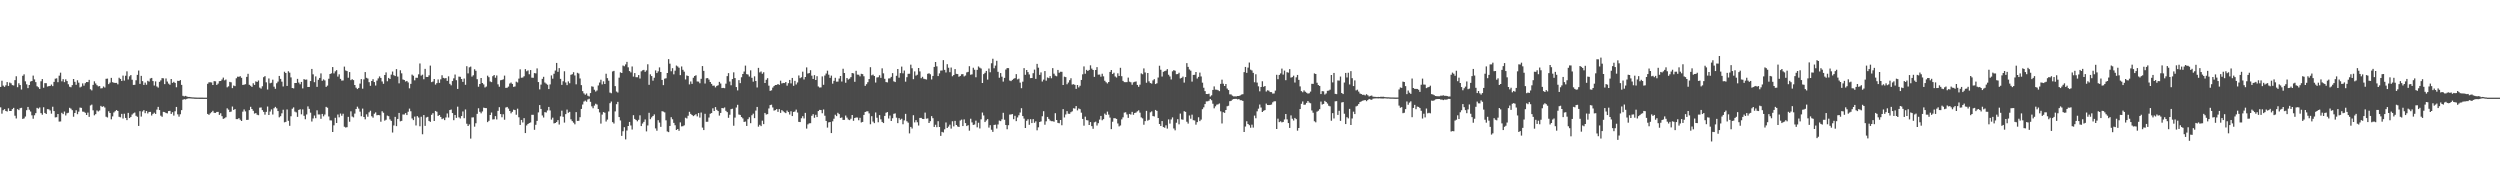 <?xml version="1.0" encoding="UTF-8"?>
<svg xmlns="http://www.w3.org/2000/svg" width="1920" height="150">
  <path d="M0 66.782h1v15.625H0zM1 62.001h1v25.278H1zM2 65.719h1v18.916H2zM3 66.732h1v17.096H3zM4 65.542h1v19.683H4zM5 63.016h1v22.648H5zM6 66.009h1v17.189H6zM7 63.396h1v21.834H7zM8 64.004h1v21.242H8zM9 65.380h1v18.435H9zM10 65.652h1v17.214H10zM11 61.551h1v27.343H11zM12 58.560h1v32.420H12zM13 66.977h1v16.822H13zM14 63.943h1v20.624H14zM15 65.343h1v17.729H15zM16 68.754h1v14.042H16zM17 58.202h1v33.131H17zM18 57.108h1v33.842H18zM19 62.467h1v27.052H19zM20 64.762h1v19.870H20zM21 67.694h1v14.420H21zM22 65.294h1v18.982H22zM23 62.595h1v23.086H23zM24 62.205h1v26.351H24zM25 58.074h1v33.134H25zM26 60.966h1v27.559H26zM27 63.097h1v23.800H27zM28 66.246h1v16.598H28zM29 67.006h1v16.429H29zM30 68.311h1v14.245H30zM31 62.401h1v24.509H31zM32 60.724h1v27.409H32zM33 67.373h1v15.008H33zM34 63.852h1v22.902H34zM35 63.886h1v23.642H35zM36 66.442h1v17.360H36zM37 66.157h1v17.794H37zM38 65.980h1v18.878H38zM39 64.902h1v22.420H39zM40 66.129h1v15.862H40zM41 62.880h1v22.416H41zM42 60.397h1v29.761H42zM43 60.179h1v29.855H43zM44 63.104h1v24.471H44zM45 58.101h1v35.280H45zM46 55.793h1v37.515H46zM47 62.460h1v24.153H47zM48 60.793h1v26.866H48zM49 63.065h1v22.591H49zM50 60.951h1v27.730H50zM51 62.242h1v24.747H51zM52 64.691h1v21.884H52zM53 66.637h1v16.166H53zM54 67.010h1v16.443H54zM55 65.405h1v19.220H55zM56 60.684h1v28.981H56zM57 62.800h1v24.003H57zM58 65.151h1v19.516H58zM59 61.630h1v26.092H59zM60 63.514h1v22.266H60zM61 67.102h1v15.514H61zM62 66.524h1v16.292H62zM63 64.045h1v21.661H63zM64 65.780h1v20.092H64zM65 63.905h1v22.746H65zM66 63.000h1v25.342H66zM67 63.059h1v23.428H67zM68 61.355h1v28.380H68zM69 68.537h1v12.455H69zM70 69.415h1v10.916H70zM71 65.168h1v19.557H71zM72 62.444h1v26.128H72zM73 64.080h1v23.557H73zM74 65.450h1v19.407H74zM75 66.343h1v19.239H75zM76 66.115h1v18.735H76zM77 67.886h1v13.433H77zM78 67.744h1v14.356H78zM79 66.394h1v15.194H79zM80 67.228h1v15.363H80zM81 60.495h1v29.143H81zM82 60.350h1v29.868H82zM83 64.608h1v20.840H83zM84 63.446h1v23.315H84zM85 59.790h1v31.834H85zM86 63.153h1v26.227H86zM87 63.560h1v22.811H87zM88 63.701h1v21.698H88zM89 63.621h1v20.854H89zM90 64.758h1v20.480H90zM91 59.698h1v30.023H91zM92 60.602h1v29.493H92zM93 62.173h1v25.261H93zM94 58.047h1v32.960H94zM95 61.902h1v25.468H95zM96 58.155h1v32.402H96zM97 54.778h1v37.489H97zM98 61.005h1v25.655H98zM99 58.624h1v32.051H99zM100 57.637h1v32.163H100zM101 61.214h1v26.749H101zM102 65.253h1v21.804H102zM103 65.109h1v21.312H103zM104 61.661h1v27.270H104zM105 57.493h1v32.215H105zM106 54.147h1v42.552H106zM107 64.423h1v20.994H107zM108 58.270h1v31.260H108zM109 62.288h1v23.312H109zM110 65.229h1v19.360H110zM111 63.447h1v23.492H111zM112 65.091h1v20.134H112zM113 62.046h1v25.083H113zM114 62.683h1v23.284H114zM115 60.256h1v25.653H115zM116 59.835h1v28.879H116zM117 62.252h1v25.201H117zM118 65.696h1v20.821H118zM119 62.490h1v25.020H119zM120 66.412h1v17.776H120zM121 67.289h1v14.782H121zM122 62.876h1v21.661H122zM123 61.767h1v27.082H123zM124 60.002h1v29.676H124zM125 60.170h1v25.765H125zM126 64.630h1v21.493H126zM127 60.266h1v26.550H127zM128 62.595h1v24.485H128zM129 64.199h1v21.084H129zM130 65.075h1v20.077H130zM131 60.657h1v26.820H131zM132 63.665h1v22.515H132zM133 62.818h1v25.941H133zM134 63.682h1v21.759H134zM135 67.026h1v15.085H135zM136 62.031h1v25.766H136zM137 62.219h1v27.401H137zM138 61.509h1v26.234H138zM139 65.203h1v19.360H139zM140 73.564h1v3.056H140zM141 74.021h1v2.112H141zM142 73.605h1v2.793H142zM143 74.066h1v1.878H143zM144 74.446h1v1.122H144zM145 74.427h1v1.129H145zM146 74.603h1v1.000H146zM147 74.735h1v1.000H147zM148 74.798h1v1.000H148zM149 74.876h1v1.000H149zM150 74.912h1v1.000H150zM151 74.942h1v1.000H151zM152 74.955h1v1.000H152zM153 74.957h1v1.000H153zM154 74.964h1v1.000H154zM155 74.978h1v1.000H155zM156 74.984h1v1.000H156zM157 74.986h1v1.000H157zM158 74.988h1v1.000H158zM159 64.338h1v23.138H159zM160 63.237h1v24.972H160zM161 63.205h1v23.860H161zM162 63.348h1v22.816H162zM163 65.299h1v19.798H163zM164 62.301h1v24.321H164zM165 62.488h1v24.241H165zM166 65.214h1v20.775H166zM167 64.195h1v21.729H167zM168 62.306h1v25.924H168zM169 62.201h1v24.782H169zM170 61.099h1v28.151H170zM171 59.604h1v31.661H171zM172 61.685h1v29.135H172zM173 61.096h1v28.951H173zM174 67.069h1v16.130H174zM175 66.318h1v17.929H175zM176 62.887h1v23.190H176zM177 63.242h1v22.444H177zM178 67.687h1v14.139H178zM179 65.685h1v18.719H179zM180 66.141h1v17.602H180zM181 60.096h1v31.419H181zM182 58.904h1v32.583H182zM183 58.970h1v31.780H183zM184 58.532h1v33.399H184zM185 59.733h1v33.204H185zM186 65.254h1v20.511H186zM187 65.033h1v19.013H187zM188 64.675h1v20.885H188zM189 59.046h1v33.053H189zM190 56.693h1v35.290H190zM191 65.117h1v19.471H191zM192 65.821h1v16.181H192zM193 66.727h1v16.973H193zM194 63.962h1v21.147H194zM195 65.249h1v21.988H195zM196 62.512h1v24.344H196zM197 62.913h1v25.228H197zM198 61.810h1v26.642H198zM199 67.273h1v15.406H199zM200 68.041h1v14.517H200zM201 66.256h1v18.349H201zM202 59.282h1v26.613H202zM203 58.481h1v29.602H203zM204 63.211h1v22.702H204zM205 68.749h1v13.090H205zM206 60.271h1v28.039H206zM207 63.969h1v21.695H207zM208 63.538h1v20.469H208zM209 61.192h1v26.789H209zM210 66.536h1v16.590H210zM211 68.177h1v13.914H211zM212 63.957h1v19.266H212zM213 62.649h1v22.641H213zM214 58.326h1v31.787H214zM215 60.569h1v28.676H215zM216 62.696h1v24.358H216zM217 66.420h1v17.855H217zM218 55.088h1v38.858H218zM219 56.046h1v37.546H219zM220 66.000h1v18.079H220zM221 54.726h1v38.047H221zM222 55.803h1v40.822H222zM223 59.445h1v29.838H223zM224 67.580h1v15.913H224zM225 67.873h1v14.595H225zM226 63.757h1v21.958H226zM227 63.745h1v22.553H227zM228 60.550h1v29.195H228zM229 63.405h1v21.036H229zM230 64.739h1v19.192H230zM231 62.925h1v24.903H231zM232 67.910h1v16.116H232zM233 60.787h1v28.164H233zM234 61.217h1v30.403H234zM235 61.085h1v26.835H235zM236 66.811h1v14.897H236zM237 66.781h1v16.828H237zM238 62.279h1v24.253H238zM239 52.954h1v40.410H239zM240 57.111h1v33.847H240zM241 63.152h1v25.553H241zM242 58.649h1v32.144H242zM243 66.730h1v18.022H243zM244 61.281h1v26.639H244zM245 59.865h1v28.038H245zM246 56.349h1v34.885H246zM247 62.048h1v25.428H247zM248 60.960h1v28.367H248zM249 61.726h1v26.252H249zM250 66.705h1v15.369H250zM251 65.741h1v16.974H251zM252 60.455h1v28.998H252zM253 56.840h1v35.588H253zM254 56.328h1v36.199H254zM255 51.525h1v49.840H255zM256 56.375h1v39.876H256zM257 54.774h1v35.689H257zM258 53.858h1v40.609H258zM259 58.805h1v29.160H259zM260 57.089h1v33.036H260zM261 60.571h1v26.615H261zM262 61.888h1v26.987H262zM263 61.821h1v25.531H263zM264 51.169h1v46.181H264zM265 54.140h1v43.829H265zM266 54.586h1v43.127H266zM267 59.690h1v30.087H267zM268 55.371h1v38.125H268zM269 61.561h1v23.919H269zM270 60.834h1v28.647H270zM271 61.551h1v28.606H271zM272 65.296h1v21.925H272zM273 67.312h1v16.418H273zM274 68.392h1v13.548H274zM275 67.545h1v15.882H275zM276 64.222h1v21.528H276zM277 60.786h1v28.486H277zM278 68.120h1v15.275H278zM279 60.989h1v28.843H279zM280 55.331h1v36.321H280zM281 59.726h1v28.102H281zM282 60.309h1v29.360H282zM283 63.123h1v23.134H283zM284 65.903h1v19.146H284zM285 62.231h1v27.051H285zM286 60.829h1v29.533H286zM287 63.050h1v24.274H287zM288 65.690h1v20.614H288zM289 61.891h1v26.625H289zM290 60.228h1v28.086H290zM291 58.679h1v29.825H291zM292 59.873h1v33.593H292zM293 62.544h1v22.931H293zM294 64.344h1v22.254H294zM295 57.585h1v35.087H295zM296 55.584h1v36.376H296zM297 62.436h1v26.355H297zM298 59.854h1v29.379H298zM299 60.660h1v31.025H299zM300 57.297h1v35.514H300zM301 54.928h1v46.883H301zM302 57.743h1v38.629H302zM303 58.435h1v31.295H303zM304 53.111h1v43.740H304zM305 58.852h1v32.468H305zM306 64.018h1v22.726H306zM307 53.939h1v39.255H307zM308 56.331h1v36.479H308zM309 61.008h1v26.882H309zM310 61.421h1v26.563H310zM311 62.631h1v24.239H311zM312 62.177h1v26.210H312zM313 63.319h1v22.496H313zM314 67.850h1v15.544H314zM315 64.400h1v21.063H315zM316 57.270h1v33.707H316zM317 58.171h1v34.069H317zM318 61.718h1v27.828H318zM319 59.707h1v36.664H319zM320 59.729h1v29.472H320zM321 57.111h1v33.181H321zM322 48.749h1v48.209H322zM323 58.063h1v31.599H323zM324 57.340h1v45.783H324zM325 60.896h1v27.497H325zM326 52.874h1v43.809H326zM327 59.107h1v31.120H327zM328 59.151h1v30.593H328zM329 57.850h1v35.050H329zM330 50.404h1v43.213H330zM331 63.101h1v25.079H331zM332 62.627h1v24.307H332zM333 60.671h1v32.273H333zM334 64.968h1v20.250H334zM335 63.855h1v21.968H335zM336 61.028h1v28.012H336zM337 63.662h1v24.656H337zM338 60.924h1v28.872H338zM339 57.799h1v33.715H339zM340 59.811h1v31.045H340zM341 60.191h1v32.055H341zM342 59.976h1v30.252H342zM343 62.099h1v25.018H343zM344 58.618h1v31.643H344zM345 64.334h1v20.200H345zM346 65.522h1v18.580H346zM347 62.281h1v24.543H347zM348 60.168h1v32.153H348zM349 57.263h1v31.073H349zM350 61.578h1v28.952H350zM351 68.324h1v13.576H351zM352 58.832h1v31.302H352zM353 58.986h1v32.018H353zM354 60.650h1v28.481H354zM355 62.868h1v22.732H355zM356 60.323h1v30.466H356zM357 65.151h1v18.923H357zM358 50.846h1v44.188H358zM359 56.382h1v40.408H359zM360 51.733h1v43.798H360zM361 51.130h1v55.295H361zM362 58.810h1v31.408H362zM363 57.819h1v32.294H363zM364 53.194h1v44.106H364zM365 54.375h1v40.287H365zM366 60.832h1v26.593H366zM367 66.590h1v16.538H367zM368 64.519h1v21.339H368zM369 59.886h1v27.157H369zM370 63.732h1v21.896H370zM371 64.824h1v17.863H371zM372 67.175h1v15.794H372zM373 66.448h1v16.593H373zM374 58.133h1v35.653H374zM375 59.310h1v33.461H375zM376 62.552h1v25.792H376zM377 63.094h1v23.330H377zM378 58.522h1v33.223H378zM379 57.605h1v34.000H379zM380 59.705h1v29.484H380zM381 57.932h1v33.839H381zM382 64.791h1v20.350H382zM383 66.596h1v15.720H383zM384 61.636h1v25.955H384zM385 61.391h1v28.646H385zM386 60.913h1v26.825H386zM387 58.062h1v33.902H387zM388 67.494h1v15.108H388zM389 67.404h1v14.739H389zM390 66.506h1v16.915H390zM391 64.133h1v21.106H391zM392 63.408h1v23.627H392zM393 64.471h1v21.405H393zM394 66.713h1v17.504H394zM395 66.393h1v18.121H395zM396 62.700h1v25.405H396zM397 63.331h1v20.117H397zM398 60.379h1v29.693H398zM399 53.261h1v42.676H399zM400 59.687h1v32.408H400zM401 59.519h1v34.545H401zM402 58.587h1v32.121H402zM403 53.111h1v49.085H403zM404 54.739h1v41.601H404zM405 54.049h1v41.175H405zM406 57.054h1v37.456H406zM407 53.834h1v40.218H407zM408 59.647h1v28.545H408zM409 59.728h1v28.434H409zM410 56.124h1v43.544H410zM411 56.370h1v39.490H411zM412 52.539h1v40.263H412zM413 63.010h1v23.331H413zM414 68.660h1v12.048H414zM415 64.975h1v18.704H415zM416 60.570h1v28.118H416zM417 58.981h1v31.276H417zM418 63.411h1v22.725H418zM419 64.280h1v22.167H419zM420 65.094h1v19.743H420zM421 68.396h1v13.735H421zM422 64.813h1v20.001H422zM423 57.926h1v33.951H423zM424 60.406h1v29.951H424zM425 56.649h1v38.140H425zM426 54.164h1v40.288H426zM427 48.353h1v45.394H427zM428 55.143h1v37.137H428zM429 52.321h1v43.301H429zM430 60.562h1v28.779H430zM431 65.197h1v19.778H431zM432 62.395h1v27.294H432zM433 54.714h1v39.458H433zM434 63.355h1v24.296H434zM435 65.378h1v18.807H435zM436 62.538h1v24.033H436zM437 63.934h1v21.995H437zM438 57.464h1v34.162H438zM439 56.983h1v36.060H439zM440 55.464h1v38.763H440zM441 57.979h1v37.532H441zM442 64.759h1v21.380H442zM443 55.900h1v36.999H443zM444 56.487h1v36.300H444zM445 60.278h1v29.733H445zM446 65.363h1v18.299H446zM447 69.982h1v10.288H447zM448 71.707h1v6.262H448zM449 72.776h1v4.463H449zM450 71.782h1v6.344H450zM451 73.538h1v2.857H451zM452 74.083h1v1.730H452zM453 71.459h1v6.736H453zM454 66.328h1v15.348H454zM455 66.636h1v16.490H455zM456 68.907h1v12.178H456zM457 70.306h1v9.378H457zM458 69.461h1v10.824H458zM459 65.638h1v18.080H459zM460 63.363h1v22.979H460zM461 61.259h1v33.679H461zM462 64.821h1v23.173H462zM463 62.478h1v23.572H463zM464 64.531h1v22.039H464zM465 56.638h1v36.713H465zM466 60.019h1v31.852H466zM467 61.948h1v23.661H467zM468 71.142h1v8.091H468zM469 71.614h1v6.388H469zM470 54.903h1v38.902H470zM471 54.430h1v40.435H471zM472 66.130h1v19.437H472zM473 70.302h1v9.730H473zM474 71.092h1v7.151H474zM475 59.643h1v30.286H475zM476 55.550h1v36.991H476zM477 56.051h1v48.311H477zM478 50.318h1v50.518H478zM479 50.893h1v46.782H479zM480 49.441h1v57.642H480zM481 47.513h1v52.739H481zM482 51.686h1v45.066H482zM483 54.565h1v39.075H483zM484 55.608h1v40.772H484zM485 51.054h1v48.419H485zM486 58.825h1v29.648H486zM487 56.139h1v35.195H487zM488 59.276h1v32.904H488zM489 59.354h1v33.845H489zM490 57.645h1v34.369H490zM491 60.326h1v28.228H491zM492 54.803h1v42.009H492zM493 54.001h1v40.876H493zM494 53.671h1v39.915H494zM495 55.127h1v36.626H495zM496 54.066h1v46.832H496zM497 49.341h1v46.991H497zM498 65.110h1v21.535H498zM499 57.101h1v34.449H499zM500 58.424h1v31.741H500zM501 61.936h1v27.156H501zM502 59.720h1v28.125H502zM503 54.074h1v44.543H503zM504 56.137h1v44.264H504zM505 54.786h1v37.507H505zM506 51.775h1v42.392H506zM507 55.308h1v42.111H507zM508 61.381h1v24.042H508zM509 65.372h1v20.321H509zM510 60.404h1v25.895H510zM511 60.118h1v32.312H511zM512 56.053h1v44.917H512zM513 45.421h1v56.044H513zM514 48.884h1v47.819H514zM515 54.755h1v35.263H515zM516 52.365h1v39.256H516zM517 57.090h1v37.257H517zM518 54.263h1v41.922H518zM519 50.347h1v49.490H519zM520 51.039h1v48.030H520zM521 52.002h1v48.440H521zM522 57.685h1v36.339H522zM523 51.024h1v46.069H523zM524 53.588h1v43.309H524zM525 55.051h1v41.214H525zM526 61.011h1v29.408H526zM527 57.951h1v33.047H527zM528 58.378h1v30.518H528zM529 64.802h1v21.040H529zM530 62.590h1v24.844H530zM531 64.434h1v23.876H531zM532 59.677h1v29.509H532zM533 58.359h1v30.188H533zM534 57.810h1v29.916H534zM535 62.557h1v26.854H535zM536 62.672h1v24.144H536zM537 63.951h1v26.370H537zM538 60.499h1v25.934H538zM539 50.749h1v47.227H539zM540 54.427h1v45.450H540zM541 64.127h1v23.281H541zM542 60.102h1v33.432H542zM543 59.938h1v33.544H543zM544 61.149h1v29.124H544zM545 62.962h1v24.384H545zM546 64.398h1v22.433H546zM547 65.833h1v17.392H547zM548 65.717h1v19.555H548zM549 67.098h1v15.137H549zM550 66.010h1v18.306H550zM551 65.481h1v19.798H551zM552 62.870h1v25.926H552zM553 64.169h1v22.569H553zM554 67.633h1v15.320H554zM555 67.493h1v15.687H555zM556 67.741h1v14.787H556zM557 64.234h1v20.884H557zM558 58.476h1v27.617H558zM559 56.168h1v34.312H559zM560 62.598h1v25.527H560zM561 65.496h1v18.301H561zM562 60.710h1v22.811H562zM563 55.574h1v40.968H563zM564 59.974h1v30.349H564zM565 66.867h1v15.744H565zM566 69.408h1v11.090H566zM567 61.561h1v26.427H567zM568 63.849h1v24.403H568zM569 59.342h1v30.571H569zM570 56.823h1v34.109H570zM571 54.947h1v38.705H571zM572 50.379h1v42.939H572zM573 56.959h1v39.756H573zM574 57.217h1v34.323H574zM575 58.765h1v31.319H575zM576 53.995h1v40.624H576zM577 59.752h1v28.783H577zM578 62.731h1v24.554H578zM579 58.628h1v32.073H579zM580 62.196h1v22.766H580zM581 67.172h1v14.934H581zM582 52.110h1v45.176H582zM583 55.590h1v40.255H583zM584 54.878h1v41.977H584zM585 56.606h1v36.056H585zM586 55.479h1v39.865H586zM587 63.734h1v22.984H587zM588 61.271h1v26.679H588zM589 60.074h1v27.604H589zM590 65.781h1v17.504H590zM591 69.769h1v10.916H591zM592 69.360h1v11.034H592zM593 67.299h1v15.242H593zM594 66.092h1v18.860H594zM595 65.270h1v19.328H595zM596 65.210h1v18.530H596zM597 64.501h1v21.416H597zM598 65.184h1v18.628H598zM599 61.938h1v24.750H599zM600 64.076h1v20.500H600zM601 63.699h1v21.804H601zM602 63.773h1v22.481H602zM603 62.960h1v23.933H603zM604 65.802h1v19.142H604zM605 63.914h1v22.133H605zM606 61.399h1v26.566H606zM607 64.073h1v21.402H607zM608 59.831h1v29.318H608zM609 65.894h1v20.061H609zM610 62.095h1v23.576H610zM611 64.863h1v19.320H611zM612 63.338h1v23.084H612zM613 57.970h1v35.626H613zM614 60.082h1v33.674H614zM615 59.360h1v31.464H615zM616 55.034h1v34.186H616zM617 61.010h1v29.992H617zM618 59.118h1v27.544H618zM619 51.785h1v46.990H619zM620 56.476h1v39.050H620zM621 56.122h1v38.622H621zM622 53.903h1v40.722H622zM623 58.131h1v30.816H623zM624 60.617h1v27.092H624zM625 57.680h1v32.793H625zM626 61.431h1v26.748H626zM627 58.502h1v31.406H627zM628 66.395h1v18.881H628zM629 67.226h1v17.171H629zM630 67.144h1v17.408H630zM631 58.659h1v28.319H631zM632 65.150h1v18.903H632zM633 57.987h1v30.886H633zM634 56.474h1v36.410H634zM635 54.257h1v43.723H635zM636 57.362h1v36.617H636zM637 59.778h1v33.916H637zM638 58.087h1v44.085H638zM639 64.238h1v28.955H639zM640 62.064h1v29.138H640zM641 59.771h1v28.361H641zM642 62.746h1v26.436H642zM643 62.695h1v23.946H643zM644 60.340h1v27.318H644zM645 58.363h1v32.190H645zM646 62.625h1v27.575H646zM647 52.792h1v39.311H647zM648 56.040h1v35.994H648zM649 63.555h1v25.159H649zM650 59.919h1v30.404H650zM651 61.058h1v30.724H651zM652 60.403h1v31.859H652zM653 59.218h1v31.992H653zM654 56.049h1v32.252H654zM655 56.355h1v36.408H655zM656 62.832h1v27.775H656zM657 54.379h1v35.825H657zM658 57.277h1v32.987H658zM659 57.398h1v34.958H659zM660 58.606h1v31.862H660zM661 56.694h1v37.339H661zM662 56.935h1v36.701H662zM663 58.582h1v29.686H663zM664 65.964h1v20.032H664zM665 64.660h1v20.891H665zM666 63.127h1v22.349H666zM667 60.727h1v26.370H667zM668 51.593h1v43.846H668zM669 57.863h1v31.397H669zM670 57.290h1v36.074H670zM671 58.359h1v36.219H671zM672 63.381h1v22.994H672zM673 59.497h1v30.936H673zM674 59.274h1v34.604H674zM675 57.826h1v30.617H675zM676 59.789h1v31.849H676zM677 52.477h1v41.165H677zM678 56.329h1v38.172H678zM679 60.525h1v28.520H679zM680 63.005h1v23.557H680zM681 63.281h1v22.791H681zM682 60.236h1v30.779H682zM683 60.166h1v28.556H683zM684 59.034h1v33.879H684zM685 56.143h1v34.694H685zM686 62.446h1v24.938H686zM687 63.013h1v24.099H687zM688 58.205h1v32.185H688zM689 52.973h1v41.588H689zM690 59.664h1v31.071H690zM691 56.175h1v35.801H691zM692 51.150h1v40.058H692zM693 56.335h1v39.116H693zM694 54.192h1v38.261H694zM695 62.741h1v24.690H695zM696 59.274h1v33.854H696zM697 56.683h1v37.533H697zM698 56.637h1v45.790H698zM699 49.646h1v47.840H699zM700 52.437h1v46.273H700zM701 60.802h1v27.697H701zM702 54.829h1v39.155H702zM703 58.038h1v34.238H703zM704 57.388h1v36.538H704zM705 52.231h1v44.190H705zM706 54.829h1v35.769H706zM707 60.041h1v30.470H707zM708 59.000h1v32.337H708zM709 60.458h1v30.972H709zM710 60.756h1v25.744H710zM711 61.092h1v30.030H711zM712 56.686h1v34.232H712zM713 56.291h1v38.190H713zM714 57.048h1v36.016H714zM715 61.051h1v28.158H715zM716 58.305h1v32.492H716zM717 51.430h1v46.064H717zM718 47.604h1v48.201H718zM719 50.952h1v46.755H719zM720 58.406h1v34.652H720zM721 56.393h1v41.118H721zM722 54.207h1v50.129H722zM723 54.108h1v47.188H723zM724 46.203h1v55.522H724zM725 53.648h1v45.672H725zM726 55.651h1v38.411H726zM727 49.305h1v48.981H727zM728 52.029h1v45.184H728zM729 55.436h1v40.284H729zM730 51.888h1v46.898H730zM731 58.573h1v34.546H731zM732 57.599h1v39.480H732zM733 53.032h1v39.796H733zM734 56.720h1v39.293H734zM735 56.898h1v40.217H735zM736 58.938h1v38.595H736zM737 58.301h1v34.255H737zM738 57.022h1v34.844H738zM739 56.912h1v39.888H739zM740 58.698h1v32.978H740zM741 58.000h1v36.541H741zM742 55.609h1v41.219H742zM743 55.195h1v40.949H743zM744 50.861h1v49.486H744zM745 57.401h1v33.767H745zM746 57.079h1v36.948H746zM747 52.043h1v43.882H747zM748 53.564h1v42.064H748zM749 59.346h1v33.351H749zM750 53.665h1v44.152H750zM751 51.025h1v43.248H751zM752 51.963h1v46.710H752zM753 52.653h1v38.994H753zM754 63.765h1v22.654H754zM755 56.949h1v31.753H755zM756 55.914h1v37.820H756zM757 54.458h1v38.061H757zM758 61.123h1v30.375H758zM759 52.631h1v45.358H759zM760 55.481h1v40.655H760zM761 48.590h1v51.070H761zM762 45.088h1v56.202H762zM763 52.435h1v43.514H763zM764 50.364h1v45.357H764zM765 46.674h1v52.048H765zM766 55.162h1v40.434H766zM767 59.721h1v32.884H767zM768 56.118h1v36.903H768zM769 58.895h1v32.776H769zM770 62.645h1v23.974H770zM771 59.796h1v32.138H771zM772 53.393h1v42.599H772zM773 52.261h1v47.004H773zM774 52.318h1v43.814H774zM775 61.848h1v26.158H775zM776 62.335h1v25.554H776zM777 61.349h1v26.259H777zM778 60.531h1v31.010H778zM779 59.986h1v28.928H779zM780 56.953h1v36.103H780zM781 60.987h1v29.237H781zM782 60.412h1v28.114H782zM783 63.415h1v23.002H783zM784 67.718h1v15.395H784zM785 62.734h1v26.401H785zM786 52.304h1v38.804H786zM787 57.454h1v40.844H787zM788 53.781h1v38.976H788zM789 55.376h1v36.195H789zM790 57.175h1v38.648H790zM791 60.021h1v31.509H791zM792 59.912h1v34.615H792zM793 56.214h1v35.256H793zM794 53.436h1v40.858H794zM795 60.581h1v32.619H795zM796 49.034h1v51.069H796zM797 51.969h1v45.817H797zM798 57.514h1v36.158H798zM799 55.595h1v37.654H799zM800 62.641h1v26.632H800zM801 61.156h1v24.231H801zM802 54.587h1v41.191H802zM803 61.937h1v31.224H803zM804 59.497h1v30.332H804zM805 59.989h1v31.300H805zM806 58.464h1v34.098H806zM807 60.129h1v32.958H807zM808 52.348h1v40.721H808zM809 56.595h1v36.891H809zM810 58.108h1v28.829H810zM811 58.570h1v33.599H811zM812 53.713h1v40.633H812zM813 55.845h1v38.845H813zM814 55.075h1v37.096H814zM815 55.135h1v41.067H815zM816 65.267h1v18.551H816zM817 58.886h1v31.311H817zM818 59.216h1v28.672H818zM819 64.733h1v20.602H819zM820 63.390h1v23.967H820zM821 61.606h1v25.852H821zM822 60.106h1v26.043H822zM823 64.899h1v20.604H823zM824 64.689h1v18.452H824zM825 65.189h1v18.199H825zM826 68.237h1v13.219H826zM827 65.298h1v19.506H827zM828 67.113h1v16.175H828zM829 65.828h1v18.011H829zM830 61.391h1v25.141H830zM831 57.094h1v34.235H831zM832 50.971h1v45.541H832zM833 56.648h1v32.977H833zM834 53.682h1v38.590H834zM835 54.545h1v37.927H835zM836 53.707h1v42.279H836zM837 50.200h1v43.564H837zM838 52.694h1v44.179H838zM839 53.747h1v45.168H839zM840 59.019h1v34.932H840zM841 53.748h1v39.691H841zM842 51.575h1v44.835H842zM843 57.351h1v37.256H843zM844 57.252h1v34.623H844zM845 58.906h1v30.140H845zM846 56.627h1v35.757H846zM847 58.626h1v32.873H847zM848 62.021h1v25.243H848zM849 63.160h1v25.086H849zM850 64.111h1v21.584H850zM851 62.975h1v25.040H851zM852 55.235h1v35.096H852zM853 53.743h1v45.453H853zM854 56.837h1v36.631H854zM855 55.853h1v34.939H855zM856 58.746h1v32.078H856zM857 59.550h1v31.786H857zM858 56.298h1v38.539H858zM859 58.342h1v38.708H859zM860 52.087h1v44.292H860zM861 58.524h1v33.151H861zM862 62.090h1v28.009H862zM863 63.054h1v23.416H863zM864 63.120h1v23.086H864zM865 63.097h1v24.791H865zM866 59.588h1v30.909H866zM867 62.727h1v24.795H867zM868 63.203h1v24.789H868zM869 65.098h1v20.817H869zM870 63.249h1v24.904H870zM871 62.800h1v23.975H871zM872 62.547h1v23.874H872zM873 65.211h1v20.306H873zM874 66.684h1v18.036H874zM875 65.045h1v21.494H875zM876 56.379h1v33.780H876zM877 57.060h1v33.848H877zM878 52.509h1v43.292H878zM879 55.670h1v37.357H879zM880 63.552h1v21.570H880zM881 56.081h1v36.573H881zM882 62.473h1v29.547H882zM883 63.785h1v22.499H883zM884 64.218h1v21.315H884zM885 61.734h1v27.423H885zM886 60.792h1v28.668H886zM887 64.551h1v19.876H887zM888 63.928h1v21.252H888zM889 59.542h1v31.108H889zM890 50.475h1v44.767H890zM891 53.559h1v43.217H891zM892 58.786h1v34.210H892zM893 55.149h1v42.428H893zM894 54.645h1v43.432H894zM895 54.203h1v42.057H895zM896 53.113h1v45.652H896zM897 57.383h1v34.290H897zM898 58.712h1v36.224H898zM899 61.051h1v30.704H899zM900 54.761h1v35.394H900zM901 53.869h1v44.773H901zM902 54.326h1v45.774H902zM903 57.000h1v37.241H903zM904 56.863h1v34.672H904zM905 55.878h1v39.632H905zM906 60.284h1v26.943H906zM907 59.814h1v31.861H907zM908 58.817h1v33.161H908zM909 63.429h1v21.947H909zM910 59.163h1v26.774H910zM911 48.486h1v45.027H911zM912 51.370h1v43.549H912zM913 53.325h1v35.369H913zM914 54.269h1v36.897H914zM915 62.693h1v25.346H915zM916 57.568h1v34.735H916zM917 57.439h1v35.069H917zM918 55.278h1v40.486H918zM919 60.303h1v33.486H919zM920 59.012h1v31.068H920zM921 55.749h1v37.283H921zM922 58.740h1v33.106H922zM923 63.492h1v20.379H923zM924 67.369h1v15.068H924zM925 70.005h1v9.928H925zM926 72.178h1v5.703H926zM927 72.260h1v5.541H927zM928 71.933h1v5.406H928zM929 74.158h1v1.824H929zM930 73.191h1v3.791H930zM931 69.080h1v10.596H931zM932 66.329h1v16.884H932zM933 68.838h1v12.849H933zM934 68.940h1v11.422H934zM935 69.268h1v10.848H935zM936 69.976h1v9.485H936zM937 64.398h1v21.084H937zM938 61.198h1v33.638H938zM939 64.285h1v21.890H939zM940 66.031h1v20.630H940zM941 64.520h1v19.984H941zM942 67.983h1v13.654H942zM943 69.187h1v12.034H943zM944 72.445h1v5.285H944zM945 72.567h1v4.891H945zM946 73.479h1v3.018H946zM947 74.033h1v1.989H947zM948 73.981h1v1.951H948zM949 74.028h1v1.881H949zM950 73.750h1v2.565H950zM951 73.717h1v2.365H951zM952 73.251h1v3.719H952zM953 72.594h1v4.400H953zM954 72.336h1v5.205H954zM955 55.395h1v45.958H955zM956 51.421h1v45.737H956zM957 55.959h1v37.192H957zM958 51.928h1v43.306H958zM959 48.002h1v48.152H959zM960 53.514h1v44.598H960zM961 54.114h1v41.624H961zM962 55.939h1v42.059H962zM963 63.191h1v25.612H963zM964 57.020h1v33.806H964zM965 63.433h1v22.068H965zM966 66.283h1v17.193H966zM967 70.164h1v10.093H967zM968 66.795h1v15.779H968zM969 62.432h1v23.582H969zM970 66.656h1v18.426H970zM971 66.038h1v18.515H971zM972 70.276h1v9.289H972zM973 69.305h1v11.313H973zM974 69.650h1v11.046H974zM975 70.682h1v9.888H975zM976 70.765h1v9.532H976zM977 71.872h1v6.742H977zM978 71.781h1v6.062H978zM979 69.573h1v8.215H979zM980 57.470h1v41.605H980zM981 60.830h1v30.310H981zM982 57.567h1v36.206H982zM983 56.390h1v36.814H983zM984 52.689h1v41.327H984zM985 57.304h1v36.358H985zM986 54.203h1v37.564H986zM987 61.600h1v25.975H987zM988 55.471h1v36.244H988zM989 55.788h1v38.721H989zM990 53.081h1v45.183H990zM991 59.574h1v29.045H991zM992 59.247h1v31.939H992zM993 58.124h1v34.424H993zM994 63.392h1v27.161H994zM995 59.416h1v32.076H995zM996 57.544h1v42.830H996zM997 61.351h1v36.952H997zM998 66.367h1v17.387H998zM999 69.995h1v9.728H999zM1000 70.848h1v7.093H1000zM1001 69.415h1v11.050H1001zM1002 70.432h1v9.902H1002zM1003 71.214h1v7.763H1003zM1004 71.877h1v5.692H1004zM1005 71.603h1v7.183H1005zM1006 70.336h1v8.972H1006zM1007 64.375h1v20.477H1007zM1008 64.398h1v22.157H1008zM1009 56.370h1v36.776H1009zM1010 56.842h1v37.085H1010zM1011 63.528h1v22.227H1011zM1012 65.321h1v19.730H1012zM1013 66.016h1v17.861H1013zM1014 72.255h1v5.791H1014zM1015 69.969h1v10.316H1015zM1016 70.154h1v9.642H1016zM1017 72.580h1v4.865H1017zM1018 71.799h1v6.522H1018zM1019 69.749h1v9.752H1019zM1020 69.590h1v11.614H1020zM1021 68.875h1v12.804H1021zM1022 57.578h1v35.160H1022zM1023 63.300h1v23.576H1023zM1024 56.013h1v34.982H1024zM1025 72.076h1v5.746H1025zM1026 72.272h1v5.388H1026zM1027 61.809h1v26.469H1027zM1028 61.890h1v23.185H1028zM1029 58.772h1v34.043H1029zM1030 71.445h1v7.243H1030zM1031 72.264h1v6.134H1031zM1032 63.408h1v23.956H1032zM1033 55.999h1v39.262H1033zM1034 59.488h1v30.536H1034zM1035 55.847h1v35.095H1035zM1036 64.860h1v18.767H1036zM1037 54.605h1v41.371H1037zM1038 60.080h1v30.908H1038zM1039 66.074h1v19.669H1039zM1040 61.764h1v25.850H1040zM1041 69.437h1v12.299H1041zM1042 68.844h1v12.362H1042zM1043 70.352h1v9.583H1043zM1044 71.825h1v6.551H1044zM1045 72.220h1v5.636H1045zM1046 72.822h1v4.550H1046zM1047 72.743h1v4.322H1047zM1048 73.286h1v3.508H1048zM1049 72.334h1v5.408H1049zM1050 73.179h1v3.672H1050zM1051 74.061h1v1.909H1051zM1052 73.645h1v2.807H1052zM1053 73.373h1v3.253H1053zM1054 74.252h1v1.510H1054zM1055 74.367h1v1.253H1055zM1056 74.380h1v1.207H1056zM1057 74.538h1v1.000H1057zM1058 74.381h1v1.244H1058zM1059 74.521h1v1.000H1059zM1060 74.312h1v1.304H1060zM1061 74.350h1v1.305H1061zM1062 74.306h1v1.384H1062zM1063 74.525h1v1.000H1063zM1064 74.639h1v1.000H1064zM1065 74.725h1v1.000H1065zM1066 74.689h1v1.000H1066zM1067 74.810h1v1.000H1067zM1068 74.845h1v1.000H1068zM1069 74.828h1v1.000H1069zM1070 74.856h1v1.000H1070zM1071 74.914h1v1.000H1071zM1072 74.919h1v1.000H1072zM1073 74.894h1v1.000H1073zM1074 68.699h1v12.407H1074zM1075 67.160h1v15.567H1075zM1076 67.467h1v14.826H1076zM1077 62.651h1v24.307H1077zM1078 63.001h1v23.588H1078zM1079 66.173h1v17.654H1079zM1080 72.301h1v5.633H1080zM1081 69.544h1v10.891H1081zM1082 71.182h1v7.635H1082zM1083 72.083h1v5.725H1083zM1084 60.315h1v29.672H1084zM1085 67.584h1v15.304H1085zM1086 68.249h1v12.298H1086zM1087 68.243h1v15.625H1087zM1088 68.316h1v13.573H1088zM1089 68.918h1v13.189H1089zM1090 70.573h1v12.406H1090zM1091 65.058h1v20.019H1091zM1092 60.349h1v30.683H1092zM1093 64.915h1v22.432H1093zM1094 65.023h1v25.142H1094zM1095 67.710h1v15.619H1095zM1096 67.136h1v19.910H1096zM1097 66.750h1v19.901H1097zM1098 65.799h1v21.236H1098zM1099 72.292h1v4.973H1099zM1100 72.569h1v4.887H1100zM1101 73.134h1v3.929H1101zM1102 73.736h1v2.623H1102zM1103 73.902h1v2.176H1103zM1104 73.939h1v2.070H1104zM1105 73.907h1v2.148H1105zM1106 73.464h1v3.011H1106zM1107 73.458h1v3.017H1107zM1108 73.209h1v3.677H1108zM1109 73.588h1v2.845H1109zM1110 73.597h1v2.979H1110zM1111 73.774h1v2.540H1111zM1112 74.117h1v1.802H1112zM1113 74.068h1v1.894H1113zM1114 57.395h1v43.626H1114zM1115 55.758h1v44.912H1115zM1116 56.638h1v44.180H1116zM1117 58.169h1v34.450H1117zM1118 54.340h1v37.629H1118zM1119 62.377h1v26.187H1119zM1120 59.656h1v31.717H1120zM1121 63.751h1v22.478H1121zM1122 66.856h1v17.827H1122zM1123 69.319h1v10.593H1123zM1124 67.776h1v14.535H1124zM1125 66.500h1v18.091H1125zM1126 62.579h1v24.353H1126zM1127 68.519h1v15.474H1127zM1128 68.070h1v12.158H1128zM1129 63.659h1v23.705H1129zM1130 58.474h1v31.509H1130zM1131 52.920h1v41.321H1131zM1132 58.028h1v33.183H1132zM1133 67.408h1v14.636H1133zM1134 71.465h1v6.568H1134zM1135 69.908h1v9.471H1135zM1136 71.695h1v7.728H1136zM1137 72.673h1v4.425H1137zM1138 71.489h1v6.682H1138zM1139 67.522h1v16.669H1139zM1140 56.612h1v35.354H1140zM1141 50.987h1v43.215H1141zM1142 60.064h1v29.642H1142zM1143 57.499h1v35.173H1143zM1144 49.467h1v47.983H1144zM1145 49.450h1v53.926H1145zM1146 48.122h1v54.277H1146zM1147 54.689h1v36.068H1147zM1148 54.524h1v37.413H1148zM1149 61.214h1v31.223H1149zM1150 60.157h1v30.187H1150zM1151 65.204h1v17.779H1151zM1152 64.522h1v19.475H1152zM1153 53.651h1v41.110H1153zM1154 50.794h1v49.078H1154zM1155 48.446h1v48.929H1155zM1156 54.597h1v41.954H1156zM1157 59.413h1v34.670H1157zM1158 66.816h1v16.235H1158zM1159 68.633h1v12.425H1159zM1160 67.391h1v17.010H1160zM1161 70.913h1v8.779H1161zM1162 69.839h1v9.371H1162zM1163 70.419h1v9.221H1163zM1164 67.543h1v15.019H1164zM1165 54.768h1v33.893H1165zM1166 49.430h1v51.936H1166zM1167 49.536h1v51.136H1167zM1168 48.118h1v56.049H1168zM1169 50.939h1v47.267H1169zM1170 55.851h1v35.954H1170zM1171 66.130h1v17.731H1171zM1172 71.552h1v7.786H1172zM1173 71.082h1v8.960H1173zM1174 71.372h1v7.062H1174zM1175 69.490h1v10.519H1175zM1176 65.528h1v22.107H1176zM1177 61.598h1v28.137H1177zM1178 55.073h1v43.749H1178zM1179 55.172h1v36.855H1179zM1180 53.963h1v41.209H1180zM1181 56.979h1v35.682H1181zM1182 51.855h1v43.557H1182zM1183 53.979h1v37.965H1183zM1184 66.734h1v16.389H1184zM1185 69.970h1v10.317H1185zM1186 70.655h1v8.664H1186zM1187 69.186h1v10.819H1187zM1188 70.186h1v10.997H1188zM1189 56.179h1v35.010H1189zM1190 49.917h1v45.690H1190zM1191 51.587h1v42.861H1191zM1192 56.586h1v35.230H1192zM1193 59.751h1v31.206H1193zM1194 55.218h1v41.715H1194zM1195 57.439h1v42.902H1195zM1196 65.065h1v19.990H1196zM1197 70.580h1v10.979H1197zM1198 67.024h1v14.180H1198zM1199 65.600h1v18.128H1199zM1200 59.082h1v30.873H1200zM1201 63.067h1v23.336H1201zM1202 64.814h1v21.371H1202zM1203 61.665h1v27.944H1203zM1204 52.061h1v44.918H1204zM1205 50.248h1v48.199H1205zM1206 50.287h1v54.399H1206zM1207 54.886h1v36.457H1207zM1208 67.060h1v14.999H1208zM1209 68.285h1v14.126H1209zM1210 68.900h1v11.811H1210zM1211 68.722h1v11.763H1211zM1212 66.904h1v16.740H1212zM1213 50.691h1v40.525H1213zM1214 51.354h1v49.762H1214zM1215 52.196h1v44.158H1215zM1216 54.007h1v42.983H1216zM1217 50.550h1v44.674H1217zM1218 63.587h1v23.595H1218zM1219 58.849h1v33.040H1219zM1220 59.014h1v28.355H1220zM1221 68.727h1v12.029H1221zM1222 68.904h1v12.081H1222zM1223 67.559h1v15.745H1223zM1224 64.259h1v22.811H1224zM1225 56.326h1v30.630H1225zM1226 45.532h1v56.973H1226zM1227 45.569h1v59.048H1227zM1228 51.057h1v45.300H1228zM1229 44.220h1v62.156H1229zM1230 48.882h1v51.780H1230zM1231 56.840h1v35.169H1231zM1232 67.226h1v15.761H1232zM1233 64.564h1v21.097H1233zM1234 65.006h1v23.362H1234zM1235 67.590h1v15.116H1235zM1236 60.373h1v29.485H1236zM1237 54.347h1v37.392H1237zM1238 50.805h1v47.608H1238zM1239 48.157h1v52.584H1239zM1240 51.495h1v46.982H1240zM1241 56.569h1v38.445H1241zM1242 46.340h1v61.079H1242zM1243 48.636h1v55.451H1243zM1244 63.821h1v23.325H1244zM1245 68.849h1v12.931H1245zM1246 61.861h1v24.296H1246zM1247 68.095h1v12.211H1247zM1248 65.713h1v18.632H1248zM1249 61.083h1v29.186H1249zM1250 57.406h1v36.784H1250zM1251 57.594h1v30.910H1251zM1252 60.217h1v30.396H1252zM1253 62.635h1v25.357H1253zM1254 65.467h1v22.391H1254zM1255 58.121h1v32.263H1255zM1256 65.675h1v18.558H1256zM1257 61.047h1v29.921H1257zM1258 58.461h1v30.725H1258zM1259 62.413h1v25.948H1259zM1260 61.295h1v26.120H1260zM1261 62.223h1v24.789H1261zM1262 65.758h1v19.439H1262zM1263 65.554h1v19.835H1263zM1264 59.133h1v31.371H1264zM1265 56.888h1v37.346H1265zM1266 52.625h1v44.329H1266zM1267 54.551h1v38.984H1267zM1268 58.573h1v29.267H1268zM1269 58.212h1v30.828H1269zM1270 59.278h1v28.980H1270zM1271 58.284h1v33.667H1271zM1272 60.094h1v30.661H1272zM1273 52.057h1v42.557H1273zM1274 57.468h1v40.613H1274zM1275 55.233h1v39.044H1275zM1276 55.645h1v36.541H1276zM1277 54.792h1v36.958H1277zM1278 53.661h1v35.740H1278zM1279 51.707h1v39.508H1279zM1280 54.709h1v38.736H1280zM1281 58.222h1v36.640H1281zM1282 57.022h1v36.588H1282zM1283 54.933h1v42.888H1283zM1284 53.559h1v39.603H1284zM1285 57.067h1v36.460H1285zM1286 55.106h1v44.854H1286zM1287 55.052h1v38.703H1287zM1288 56.687h1v34.922H1288zM1289 51.702h1v44.735H1289zM1290 55.028h1v39.818H1290zM1291 56.336h1v35.117H1291zM1292 49.373h1v45.057H1292zM1293 58.742h1v33.232H1293zM1294 59.219h1v28.444H1294zM1295 60.651h1v29.153H1295zM1296 66.636h1v18.610H1296zM1297 61.852h1v26.768H1297zM1298 55.180h1v45.175H1298zM1299 52.469h1v44.691H1299zM1300 57.360h1v41.965H1300zM1301 56.857h1v34.198H1301zM1302 56.726h1v37.756H1302zM1303 55.883h1v38.667H1303zM1304 62.173h1v25.819H1304zM1305 61.914h1v26.107H1305zM1306 66.340h1v18.074H1306zM1307 65.540h1v22.052H1307zM1308 62.322h1v24.497H1308zM1309 50.480h1v41.817H1309zM1310 51.770h1v43.626H1310zM1311 58.072h1v32.017H1311zM1312 55.279h1v35.052H1312zM1313 58.151h1v39.144H1313zM1314 48.053h1v60.575H1314zM1315 46.280h1v54.990H1315zM1316 50.384h1v51.053H1316zM1317 54.584h1v40.959H1317zM1318 48.813h1v42.480H1318zM1319 48.839h1v53.875H1319zM1320 43.025h1v56.876H1320zM1321 55.002h1v39.800H1321zM1322 58.253h1v31.229H1322zM1323 62.391h1v25.889H1323zM1324 62.295h1v23.790H1324zM1325 62.660h1v22.297H1325zM1326 55.952h1v37.324H1326zM1327 59.550h1v28.250H1327zM1328 55.716h1v36.359H1328zM1329 50.010h1v49.273H1329zM1330 54.566h1v38.304H1330zM1331 58.118h1v34.516H1331zM1332 53.951h1v36.634H1332zM1333 59.668h1v30.054H1333zM1334 63.977h1v22.136H1334zM1335 55.379h1v38.463H1335zM1336 54.286h1v42.255H1336zM1337 61.008h1v31.349H1337zM1338 61.240h1v28.590H1338zM1339 63.645h1v24.376H1339zM1340 61.970h1v27.112H1340zM1341 59.684h1v27.138H1341zM1342 61.888h1v26.909H1342zM1343 62.798h1v24.394H1343zM1344 62.166h1v24.525H1344zM1345 67.332h1v15.878H1345zM1346 66.892h1v15.260H1346zM1347 66.338h1v18.711H1347zM1348 66.016h1v17.311H1348zM1349 66.494h1v18.591H1349zM1350 66.083h1v19.194H1350zM1351 68.568h1v12.607H1351zM1352 67.053h1v14.529H1352zM1353 64.852h1v19.804H1353zM1354 58.661h1v28.816H1354zM1355 51.773h1v46.194H1355zM1356 52.400h1v43.899H1356zM1357 53.545h1v40.280H1357zM1358 62.713h1v24.959H1358zM1359 58.301h1v31.002H1359zM1360 58.682h1v32.170H1360zM1361 62.810h1v23.823H1361zM1362 66.067h1v18.341H1362zM1363 67.437h1v14.633H1363zM1364 67.319h1v15.585H1364zM1365 49.596h1v46.414H1365zM1366 60.525h1v27.420H1366zM1367 53.850h1v38.833H1367zM1368 52.976h1v41.552H1368zM1369 54.824h1v39.023H1369zM1370 55.579h1v37.813H1370zM1371 59.726h1v32.565H1371zM1372 54.272h1v38.929H1372zM1373 64.652h1v21.216H1373zM1374 62.068h1v24.615H1374zM1375 63.140h1v22.523H1375zM1376 68.036h1v13.499H1376zM1377 64.750h1v21.541H1377zM1378 58.451h1v37.158H1378zM1379 55.896h1v41.529H1379zM1380 54.505h1v41.101H1380zM1381 59.625h1v31.383H1381zM1382 53.953h1v39.284H1382zM1383 61.507h1v26.357H1383zM1384 64.848h1v19.414H1384zM1385 65.143h1v18.940H1385zM1386 68.446h1v15.129H1386zM1387 69.468h1v10.860H1387zM1388 60.209h1v30.673H1388zM1389 47.938h1v47.961H1389zM1390 59.882h1v29.501H1390zM1391 55.655h1v35.175H1391zM1392 55.741h1v35.514H1392zM1393 49.576h1v49.517H1393zM1394 52.436h1v43.982H1394zM1395 46.241h1v59.845H1395zM1396 46.858h1v58.174H1396zM1397 54.860h1v39.171H1397zM1398 52.366h1v42.804H1398zM1399 53.519h1v42.181H1399zM1400 55.995h1v36.022H1400zM1401 58.811h1v33.187H1401zM1402 59.717h1v27.113H1402zM1403 56.605h1v38.835H1403zM1404 59.501h1v31.629H1404zM1405 52.652h1v43.953H1405zM1406 54.802h1v43.229H1406zM1407 57.981h1v36.712H1407zM1408 56.899h1v35.854H1408zM1409 54.614h1v44.193H1409zM1410 53.580h1v39.498H1410zM1411 59.604h1v28.925H1411zM1412 61.861h1v26.525H1412zM1413 62.955h1v26.695H1413zM1414 67.501h1v17.840H1414zM1415 64.065h1v21.508H1415zM1416 62.130h1v26.053H1416zM1417 67.218h1v15.204H1417zM1418 66.206h1v17.688H1418zM1419 60.929h1v26.346H1419zM1420 63.234h1v23.209H1420zM1421 62.715h1v23.173H1421zM1422 67.763h1v16.100H1422zM1423 67.901h1v14.288H1423zM1424 68.962h1v11.630H1424zM1425 66.784h1v17.904H1425zM1426 64.516h1v20.842H1426zM1427 66.661h1v17.137H1427zM1428 66.306h1v17.873H1428zM1429 65.408h1v19.313H1429zM1430 68.922h1v11.570H1430zM1431 67.990h1v13.436H1431zM1432 61.126h1v33.428H1432zM1433 50.382h1v53.756H1433zM1434 54.651h1v51.653H1434zM1435 53.025h1v41.970H1435zM1436 49.680h1v47.034H1436zM1437 56.467h1v38.745H1437zM1438 54.040h1v38.217H1438zM1439 52.137h1v43.248H1439zM1440 59.584h1v27.173H1440zM1441 62.377h1v25.094H1441zM1442 64.572h1v25.562H1442zM1443 55.317h1v36.660H1443zM1444 62.222h1v27.780H1444zM1445 65.542h1v21.993H1445zM1446 64.726h1v19.332H1446zM1447 65.671h1v21.790H1447zM1448 64.023h1v22.107H1448zM1449 65.457h1v17.740H1449zM1450 64.820h1v21.981H1450zM1451 61.953h1v26.786H1451zM1452 66.695h1v15.395H1452zM1453 63.319h1v21.968H1453zM1454 62.486h1v26.576H1454zM1455 65.664h1v19.111H1455zM1456 60.414h1v28.688H1456zM1457 60.793h1v29.048H1457zM1458 66.723h1v16.946H1458zM1459 69.917h1v11.472H1459zM1460 67.245h1v14.547H1460zM1461 67.658h1v15.953H1461zM1462 62.284h1v27.540H1462zM1463 62.989h1v21.649H1463zM1464 61.871h1v27.200H1464zM1465 66.474h1v17.438H1465zM1466 57.630h1v34.086H1466zM1467 63.966h1v22.408H1467zM1468 59.854h1v26.962H1468zM1469 57.426h1v35.365H1469zM1470 61.882h1v26.014H1470zM1471 62.973h1v24.297H1471zM1472 57.510h1v40.002H1472zM1473 57.907h1v31.796H1473zM1474 55.724h1v38.174H1474zM1475 57.028h1v39.461H1475zM1476 59.511h1v27.969H1476zM1477 66.764h1v15.706H1477zM1478 63.819h1v20.735H1478zM1479 60.994h1v27.049H1479zM1480 59.880h1v28.164H1480zM1481 59.960h1v29.722H1481zM1482 61.716h1v24.810H1482zM1483 60.517h1v27.701H1483zM1484 63.026h1v24.215H1484zM1485 67.662h1v16.454H1485zM1486 63.261h1v24.235H1486zM1487 67.638h1v15.807H1487zM1488 67.535h1v14.884H1488zM1489 65.524h1v19.017H1489zM1490 66.735h1v17.871H1490zM1491 68.099h1v13.064H1491zM1492 68.473h1v13.497H1492zM1493 67.046h1v16.800H1493zM1494 66.438h1v17.017H1494zM1495 69.341h1v11.666H1495zM1496 68.439h1v13.307H1496zM1497 68.701h1v12.748H1497zM1498 66.500h1v15.918H1498zM1499 67.313h1v16.593H1499zM1500 67.499h1v14.934H1500zM1501 68.126h1v13.285H1501zM1502 64.524h1v20.716H1502zM1503 67.453h1v14.079H1503zM1504 70.937h1v7.766H1504zM1505 68.183h1v14.518H1505zM1506 66.763h1v15.765H1506zM1507 70.720h1v9.914H1507zM1508 69.646h1v9.918H1508zM1509 68.180h1v13.663H1509zM1510 67.991h1v14.038H1510zM1511 66.653h1v16.699H1511zM1512 69.575h1v12.417H1512zM1513 58.367h1v30.115H1513zM1514 59.449h1v28.110H1514zM1515 65.674h1v17.504H1515zM1516 65.600h1v17.263H1516zM1517 62.693h1v22.670H1517zM1518 66.585h1v17.548H1518zM1519 66.997h1v16.714H1519zM1520 66.759h1v17.719H1520zM1521 67.599h1v17.994H1521zM1522 69.184h1v12.792H1522zM1523 68.059h1v15.888H1523zM1524 67.443h1v15.926H1524zM1525 64.986h1v20.841H1525zM1526 63.479h1v22.400H1526zM1527 53.549h1v41.942H1527zM1528 59.719h1v30.779H1528zM1529 58.812h1v34.654H1529zM1530 55.782h1v33.971H1530zM1531 56.422h1v38.354H1531zM1532 56.423h1v36.114H1532zM1533 61.594h1v26.457H1533zM1534 61.865h1v27.762H1534zM1535 66.679h1v16.017H1535zM1536 65.820h1v20.798H1536zM1537 57.889h1v38.745H1537zM1538 56.089h1v39.853H1538zM1539 54.549h1v45.027H1539zM1540 57.505h1v33.910H1540zM1541 55.169h1v39.494H1541zM1542 61.119h1v29.895H1542zM1543 64.226h1v22.356H1543zM1544 65.870h1v17.295H1544zM1545 66.938h1v16.105H1545zM1546 66.077h1v16.940H1546zM1547 59.502h1v34.097H1547zM1548 50.427h1v43.474H1548zM1549 57.616h1v39.643H1549zM1550 59.202h1v32.004H1550zM1551 56.369h1v36.244H1551zM1552 58.864h1v28.233H1552zM1553 52.462h1v39.944H1553zM1554 52.979h1v45.446H1554zM1555 55.326h1v43.278H1555zM1556 56.997h1v36.773H1556zM1557 52.048h1v42.030H1557zM1558 53.128h1v46.601H1558zM1559 55.848h1v37.694H1559zM1560 60.797h1v27.219H1560zM1561 59.804h1v31.132H1561zM1562 58.456h1v31.258H1562zM1563 66.877h1v15.044H1563zM1564 67.282h1v16.662H1564zM1565 68.798h1v13.789H1565zM1566 66.484h1v20.549H1566zM1567 63.319h1v21.796H1567zM1568 63.527h1v25.475H1568zM1569 63.783h1v24.381H1569zM1570 63.157h1v23.102H1570zM1571 62.753h1v23.501H1571zM1572 60.079h1v29.196H1572zM1573 59.202h1v32.403H1573zM1574 59.452h1v30.947H1574zM1575 58.518h1v42.041H1575zM1576 62.470h1v28.197H1576zM1577 59.170h1v30.577H1577zM1578 62.776h1v23.734H1578zM1579 57.816h1v35.014H1579zM1580 61.160h1v25.822H1580zM1581 66.867h1v16.171H1581zM1582 67.616h1v14.109H1582zM1583 66.452h1v16.121H1583zM1584 65.129h1v20.975H1584zM1585 63.986h1v22.635H1585zM1586 66.761h1v19.719H1586zM1587 65.777h1v17.951H1587zM1588 67.697h1v14.956H1588zM1589 68.404h1v14.311H1589zM1590 67.850h1v14.565H1590zM1591 55.664h1v41.237H1591zM1592 57.822h1v39.455H1592zM1593 54.369h1v40.996H1593zM1594 57.825h1v35.052H1594zM1595 60.368h1v28.527H1595zM1596 57.196h1v35.768H1596zM1597 53.699h1v41.942H1597zM1598 54.537h1v41.297H1598zM1599 52.865h1v38.708H1599zM1600 59.142h1v35.731H1600zM1601 56.880h1v37.498H1601zM1602 64.323h1v22.077H1602zM1603 62.401h1v27.246H1603zM1604 63.326h1v24.689H1604zM1605 57.574h1v32.065H1605zM1606 60.073h1v26.982H1606zM1607 54.300h1v38.997H1607zM1608 57.057h1v34.241H1608zM1609 49.784h1v44.676H1609zM1610 55.585h1v37.028H1610zM1611 63.930h1v21.526H1611zM1612 64.401h1v21.589H1612zM1613 60.301h1v30.389H1613zM1614 65.760h1v19.347H1614zM1615 65.520h1v19.787H1615zM1616 64.441h1v21.857H1616zM1617 62.718h1v25.019H1617zM1618 62.233h1v26.613H1618zM1619 59.530h1v31.252H1619zM1620 53.561h1v36.411H1620zM1621 50.311h1v47.823H1621zM1622 50.927h1v50.618H1622zM1623 54.086h1v43.192H1623zM1624 55.898h1v41.753H1624zM1625 58.206h1v33.005H1625zM1626 52.033h1v46.158H1626zM1627 57.837h1v34.537H1627zM1628 61.882h1v26.315H1628zM1629 62.744h1v25.578H1629zM1630 65.310h1v19.632H1630zM1631 63.614h1v22.330H1631zM1632 60.678h1v33.451H1632zM1633 61.617h1v30.598H1633zM1634 61.765h1v26.378H1634zM1635 60.424h1v30.772H1635zM1636 52.542h1v41.183H1636zM1637 49.662h1v46.739H1637zM1638 53.091h1v44.103H1638zM1639 56.117h1v40.849H1639zM1640 54.587h1v42.576H1640zM1641 52.272h1v48.101H1641zM1642 58.739h1v34.820H1642zM1643 59.506h1v29.558H1643zM1644 58.460h1v29.664H1644zM1645 57.857h1v41.365H1645zM1646 51.265h1v46.627H1646zM1647 53.927h1v44.139H1647zM1648 51.418h1v43.744H1648zM1649 50.222h1v47.246H1649zM1650 63.383h1v23.898H1650zM1651 66.026h1v16.946H1651zM1652 59.771h1v28.857H1652zM1653 57.526h1v32.662H1653zM1654 62.213h1v26.456H1654zM1655 61.495h1v27.930H1655zM1656 63.515h1v24.410H1656zM1657 62.275h1v26.506H1657zM1658 62.370h1v26.147H1658zM1659 56.275h1v33.272H1659zM1660 50.225h1v43.981H1660zM1661 56.362h1v35.465H1661zM1662 60.171h1v29.845H1662zM1663 58.619h1v32.767H1663zM1664 50.727h1v42.376H1664zM1665 52.003h1v47.203H1665zM1666 59.161h1v30.705H1666zM1667 66.956h1v16.700H1667zM1668 58.662h1v33.227H1668zM1669 54.821h1v40.154H1669zM1670 56.618h1v35.131H1670zM1671 50.193h1v49.353H1671zM1672 53.079h1v39.582H1672zM1673 49.728h1v49.301H1673zM1674 53.445h1v42.754H1674zM1675 51.149h1v46.435H1675zM1676 53.591h1v44.564H1676zM1677 51.107h1v51.973H1677zM1678 49.907h1v55.234H1678zM1679 50.462h1v51.385H1679zM1680 50.546h1v47.188H1680zM1681 51.238h1v56.891H1681zM1682 53.728h1v49.690H1682zM1683 52.842h1v50.711H1683zM1684 55.804h1v42.618H1684zM1685 54.749h1v44.847H1685zM1686 49.785h1v44.623H1686zM1687 57.428h1v37.375H1687zM1688 59.763h1v34.221H1688zM1689 52.301h1v42.670H1689zM1690 55.351h1v39.435H1690zM1691 57.274h1v37.403H1691zM1692 58.393h1v29.039H1692zM1693 60.322h1v28.183H1693zM1694 58.171h1v32.295H1694zM1695 54.425h1v38.808H1695zM1696 58.865h1v32.581H1696zM1697 67.396h1v15.378H1697zM1698 64.688h1v20.518H1698zM1699 59.116h1v31.107H1699zM1700 61.133h1v28.823H1700zM1701 57.130h1v37.206H1701zM1702 59.587h1v30.627H1702zM1703 62.234h1v25.772H1703zM1704 66.497h1v18.713H1704zM1705 56.949h1v37.284H1705zM1706 58.939h1v31.732H1706zM1707 55.078h1v37.121H1707zM1708 60.058h1v27.657H1708zM1709 54.750h1v43.151H1709zM1710 56.234h1v36.901H1710zM1711 55.478h1v46.940H1711zM1712 58.654h1v37.412H1712zM1713 52.580h1v39.584H1713zM1714 60.033h1v34.732H1714zM1715 58.049h1v39.279H1715zM1716 59.223h1v30.225H1716zM1717 62.138h1v25.737H1717zM1718 66.401h1v18.604H1718zM1719 63.406h1v24.069H1719zM1720 57.556h1v36.475H1720zM1721 55.154h1v38.887H1721zM1722 61.808h1v25.299H1722zM1723 65.440h1v19.525H1723zM1724 66.981h1v15.712H1724zM1725 62.412h1v24.634H1725zM1726 57.535h1v33.673H1726zM1727 55.885h1v35.219H1727zM1728 62.560h1v24.219H1728zM1729 65.244h1v18.932H1729zM1730 63.681h1v21.394H1730zM1731 63.430h1v22.655H1731zM1732 62.897h1v24.445H1732zM1733 64.152h1v21.993H1733zM1734 61.640h1v26.563H1734zM1735 64.004h1v19.856H1735zM1736 61.733h1v26.509H1736zM1737 66.165h1v17.817H1737zM1738 63.567h1v23.301H1738zM1739 64.942h1v21.162H1739zM1740 64.234h1v19.890H1740zM1741 63.865h1v21.061H1741zM1742 65.709h1v18.798H1742zM1743 66.257h1v17.334H1743zM1744 61.947h1v24.369H1744zM1745 65.878h1v19.196H1745zM1746 60.984h1v27.433H1746zM1747 63.251h1v24.692H1747zM1748 67.286h1v16.516H1748zM1749 68.251h1v13.346H1749zM1750 64.834h1v20.774H1750zM1751 65.644h1v18.510H1751zM1752 67.077h1v16.540H1752zM1753 69.650h1v12.542H1753zM1754 65.931h1v19.430H1754zM1755 64.683h1v20.357H1755zM1756 61.074h1v26.585H1756zM1757 67.643h1v15.766H1757zM1758 67.492h1v13.835H1758zM1759 66.508h1v17.160H1759zM1760 67.591h1v14.596H1760zM1761 64.088h1v22.920H1761zM1762 63.560h1v26.132H1762zM1763 65.529h1v17.004H1763zM1764 65.933h1v16.413H1764zM1765 67.193h1v15.310H1765zM1766 65.422h1v21.879H1766zM1767 63.916h1v20.377H1767zM1768 58.515h1v34.381H1768zM1769 58.911h1v32.888H1769zM1770 65.291h1v19.180H1770zM1771 63.613h1v22.686H1771zM1772 58.570h1v30.294H1772zM1773 59.629h1v31.185H1773zM1774 58.150h1v30.811H1774zM1775 56.500h1v36.730H1775zM1776 60.009h1v31.217H1776zM1777 63.535h1v25.954H1777zM1778 64.971h1v20.910H1778zM1779 65.967h1v19.302H1779zM1780 63.472h1v21.053H1780zM1781 65.530h1v18.654H1781zM1782 61.002h1v27.803H1782zM1783 63.275h1v23.243H1783zM1784 63.973h1v25.111H1784zM1785 64.532h1v22.211H1785zM1786 65.830h1v20.641H1786zM1787 61.930h1v27.740H1787zM1788 61.154h1v29.804H1788zM1789 67.100h1v16.227H1789zM1790 66.399h1v18.622H1790zM1791 65.076h1v19.566H1791zM1792 63.781h1v24.021H1792zM1793 60.770h1v31.106H1793zM1794 58.687h1v30.900H1794zM1795 67.564h1v16.221H1795zM1796 61.060h1v27.535H1796zM1797 62.398h1v25.816H1797zM1798 64.468h1v20.913H1798zM1799 64.284h1v22.640H1799zM1800 63.306h1v23.319H1800zM1801 67.724h1v15.004H1801zM1802 64.407h1v21.546H1802zM1803 61.228h1v27.121H1803zM1804 59.330h1v30.352H1804zM1805 57.034h1v39.487H1805zM1806 59.858h1v31.189H1806zM1807 56.643h1v37.041H1807zM1808 62.451h1v26.223H1808zM1809 61.809h1v25.663H1809zM1810 52.348h1v42.684H1810zM1811 54.322h1v41.312H1811zM1812 56.795h1v37.267H1812zM1813 58.621h1v33.665H1813zM1814 57.131h1v35.652H1814zM1815 63.459h1v25.689H1815zM1816 66.610h1v17.412H1816zM1817 57.650h1v33.039H1817zM1818 58.077h1v35.648H1818zM1819 62.010h1v23.048H1819zM1820 62.145h1v26.872H1820zM1821 54.232h1v39.644H1821zM1822 52.878h1v40.568H1822zM1823 59.241h1v34.127H1823zM1824 54.547h1v39.309H1824zM1825 64.058h1v20.354H1825zM1826 66.832h1v17.579H1826zM1827 65.562h1v22.040H1827zM1828 59.925h1v29.462H1828zM1829 56.965h1v36.482H1829zM1830 56.846h1v34.668H1830zM1831 62.821h1v24.766H1831zM1832 65.767h1v18.055H1832zM1833 68.396h1v13.834H1833zM1834 64.160h1v22.630H1834zM1835 59.410h1v32.975H1835zM1836 64.337h1v21.387H1836zM1837 63.373h1v23.343H1837zM1838 59.758h1v29.686H1838zM1839 63.537h1v24.615H1839zM1840 69.820h1v10.599H1840zM1841 68.617h1v12.283H1841zM1842 64.592h1v19.513H1842zM1843 62.292h1v27.410H1843zM1844 63.859h1v26.381H1844zM1845 65.614h1v17.102H1845zM1846 64.534h1v20.922H1846zM1847 62.492h1v25.860H1847zM1848 60.612h1v26.397H1848zM1849 67.504h1v15.943H1849zM1850 64.748h1v19.398H1850zM1851 64.568h1v20.819H1851zM1852 65.984h1v18.009H1852zM1853 61.608h1v27.946H1853zM1854 60.193h1v27.226H1854zM1855 69.228h1v11.672H1855zM1856 69.747h1v11.090H1856zM1857 67.795h1v15.960H1857zM1858 65.973h1v16.798H1858zM1859 62.287h1v27.316H1859zM1860 60.816h1v29.755H1860zM1861 66.657h1v18.366H1861zM1862 70.492h1v9.863H1862zM1863 71.887h1v6.435H1863zM1864 70.684h1v7.871H1864zM1865 66.411h1v17.145H1865zM1866 64.227h1v21.765H1866zM1867 66.170h1v19.090H1867zM1868 69.203h1v10.113H1868zM1869 67.991h1v13.171H1869zM1870 69.109h1v11.214H1870zM1871 70.403h1v9.119H1871zM1872 67.911h1v15.065H1872zM1873 68.984h1v12.599H1873zM1874 71.037h1v7.675H1874zM1875 70.642h1v9.242H1875zM1876 70.970h1v9.353H1876zM1877 71.750h1v6.964H1877zM1878 71.774h1v6.396H1878zM1879 71.175h1v7.861H1879zM1880 70.901h1v8.412H1880zM1881 71.321h1v7.786H1881zM1882 71.028h1v7.325H1882zM1883 72.032h1v5.232H1883zM1884 71.354h1v6.985H1884zM1885 71.576h1v6.953H1885zM1886 71.488h1v7.250H1886zM1887 69.865h1v10.621H1887zM1888 70.751h1v8.745H1888zM1889 71.561h1v7.211H1889zM1890 71.727h1v6.944H1890zM1891 71.775h1v6.288H1891zM1892 71.857h1v6.092H1892zM1893 72.064h1v5.801H1893zM1894 72.315h1v5.346H1894zM1895 72.124h1v5.532H1895zM1896 73.179h1v3.733H1896zM1897 72.761h1v4.474H1897zM1898 72.561h1v5.001H1898zM1899 73.280h1v3.483H1899zM1900 73.600h1v2.774H1900zM1901 73.848h1v2.292H1901zM1902 73.964h1v2.184H1902zM1903 73.811h1v2.350H1903zM1904 74.026h1v1.959H1904zM1905 74.667h1v1.000H1905zM1906 74.436h1v1.070H1906zM1907 74.525h1v1.000H1907zM1908 74.791h1v1.000H1908zM1909 74.853h1v1.000H1909zM1910 74.993h1v1.000H1910zM1911 75.000h1v1.000H1911zM1912 75.000h1v1.000H1912zM1913 75.000h1v1.000H1913zM1914 75.000h1v1.000H1914zM1915 75.000h1v1.000H1915zM1916 75.000h1v1.000H1916zM1917 75.000h1v1.000H1917zM1918 75.000h1v1.000H1918zM1919 75.000h1v1.000H1919z" fill="#4a4a4a"></path>
</svg>

